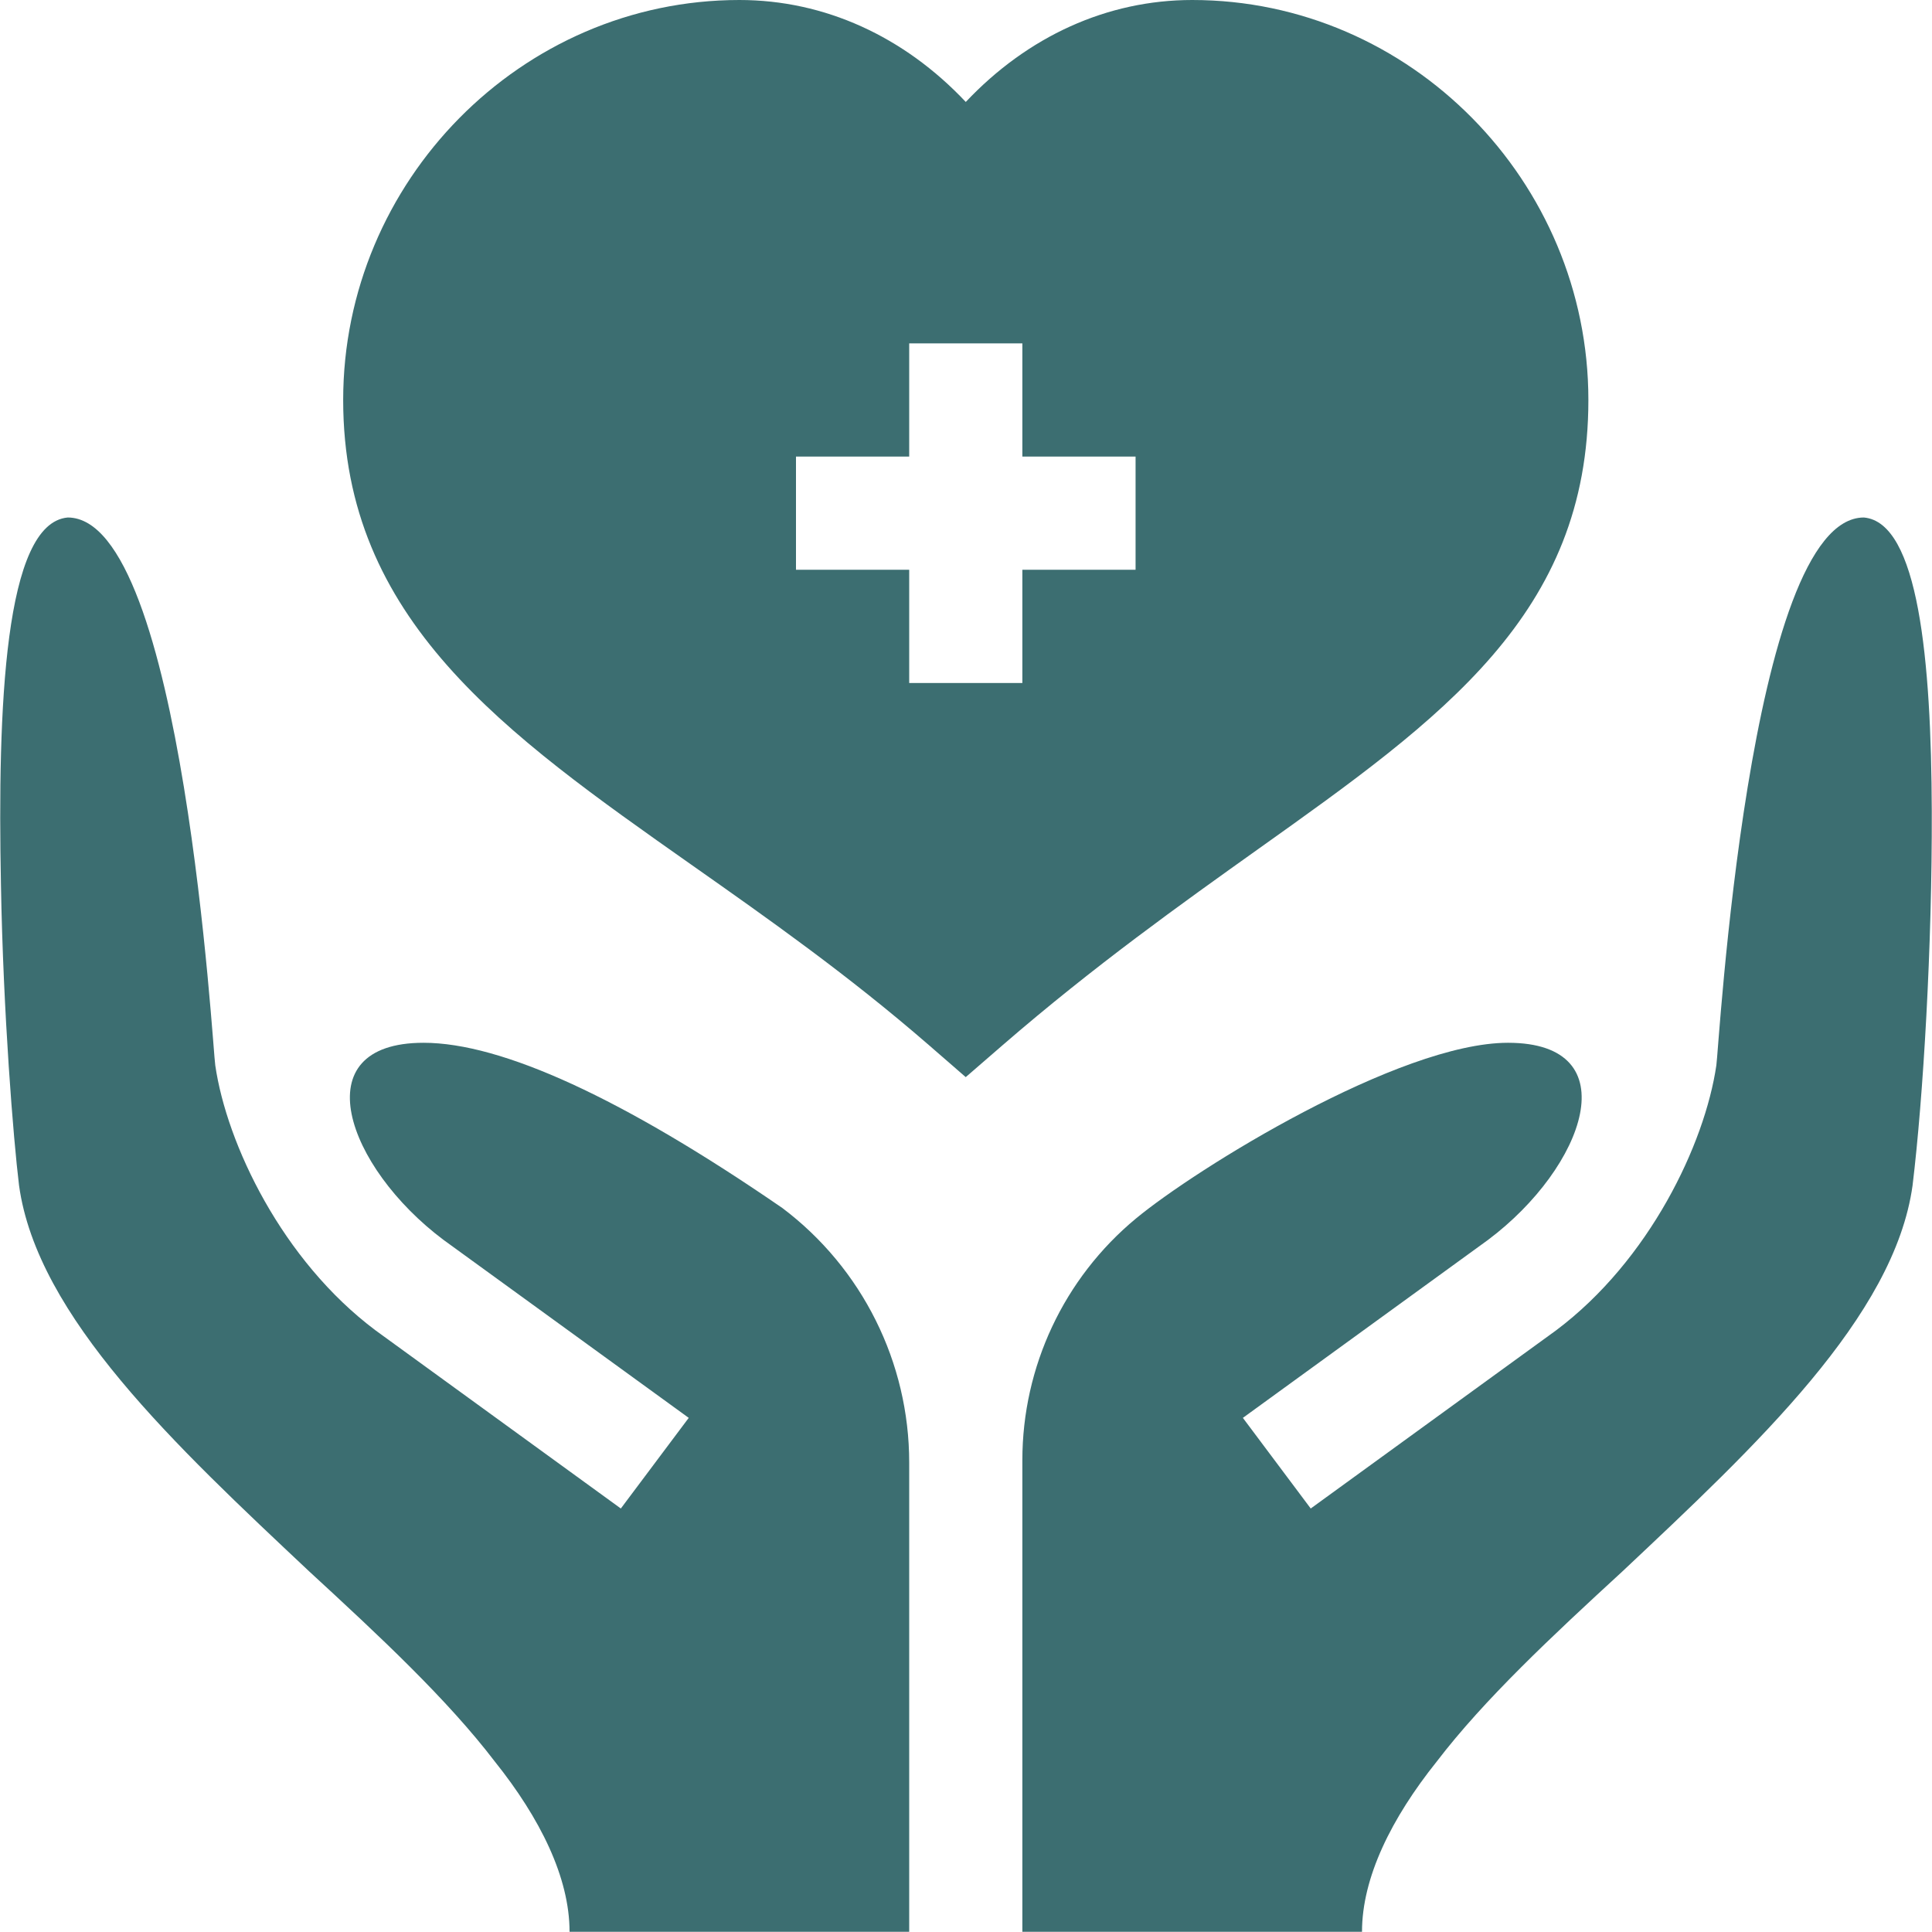 <svg width="35" height="35" viewBox="0 0 35 35" fill="none" xmlns="http://www.w3.org/2000/svg">
<g clip-path="url(#clip0_7296_16218)">
<path d="M28.775 7.246C28.775 3.289 25.555 0 21.598 0C20.055 0 18.615 0.66 17.496 1.847C16.378 0.66 14.937 0 13.395 0C9.437 0 6.217 3.289 6.217 7.246C6.217 11.226 9.138 13.281 12.52 15.662C13.915 16.643 15.358 17.658 16.824 18.93L17.495 19.513L18.167 18.931C19.824 17.497 21.4 16.375 22.79 15.384C26.134 13.004 28.775 11.123 28.775 7.246ZM20.572 10.322H18.521V12.373H16.471V10.322H14.42V8.271H16.471V6.221H18.521V8.271H20.572V10.322Z" fill="#3C6E71"/>
<path d="M33.766 9.375C31.674 9.375 31.134 19.096 31.093 19.301C30.884 20.725 29.881 22.834 28.187 24.103L23.745 27.328L22.516 25.686L26.957 22.462C28.716 21.143 29.518 18.891 27.319 18.891C25.35 18.891 21.669 21.171 20.578 22.075C19.274 23.155 18.521 24.76 18.521 26.453V34.996H24.674C24.674 34.012 25.207 32.938 26.027 31.913C26.889 30.785 28.119 29.637 29.391 28.468C31.811 26.191 34.319 23.854 34.648 21.475C34.842 19.877 35.004 17.136 34.996 14.693C34.987 11.958 34.755 9.463 33.766 9.375Z" fill="#3C6E71"/>
<path d="M14.174 21.885C11.282 19.895 9.088 18.891 7.673 18.891C5.474 18.891 6.276 21.143 8.035 22.462L12.477 25.686L11.247 27.328L6.806 24.103C5.111 22.834 4.108 20.725 3.9 19.301C3.858 19.096 3.318 9.375 1.227 9.375C0.078 9.478 -0.045 12.82 0.017 16.02C0.058 18.357 0.242 20.634 0.345 21.475C0.673 23.854 3.182 26.192 5.602 28.468C6.873 29.637 8.104 30.785 8.965 31.913C9.785 32.938 10.318 34.012 10.318 34.996H16.471V26.494C16.471 24.682 15.62 22.975 14.174 21.885Z" fill="#3C6E71"/>
</g>
<defs>
<clipPath id="clip0_7296_16218">
<rect width="35" height="35" fill="white"/>
</clipPath>
</defs>
</svg>
